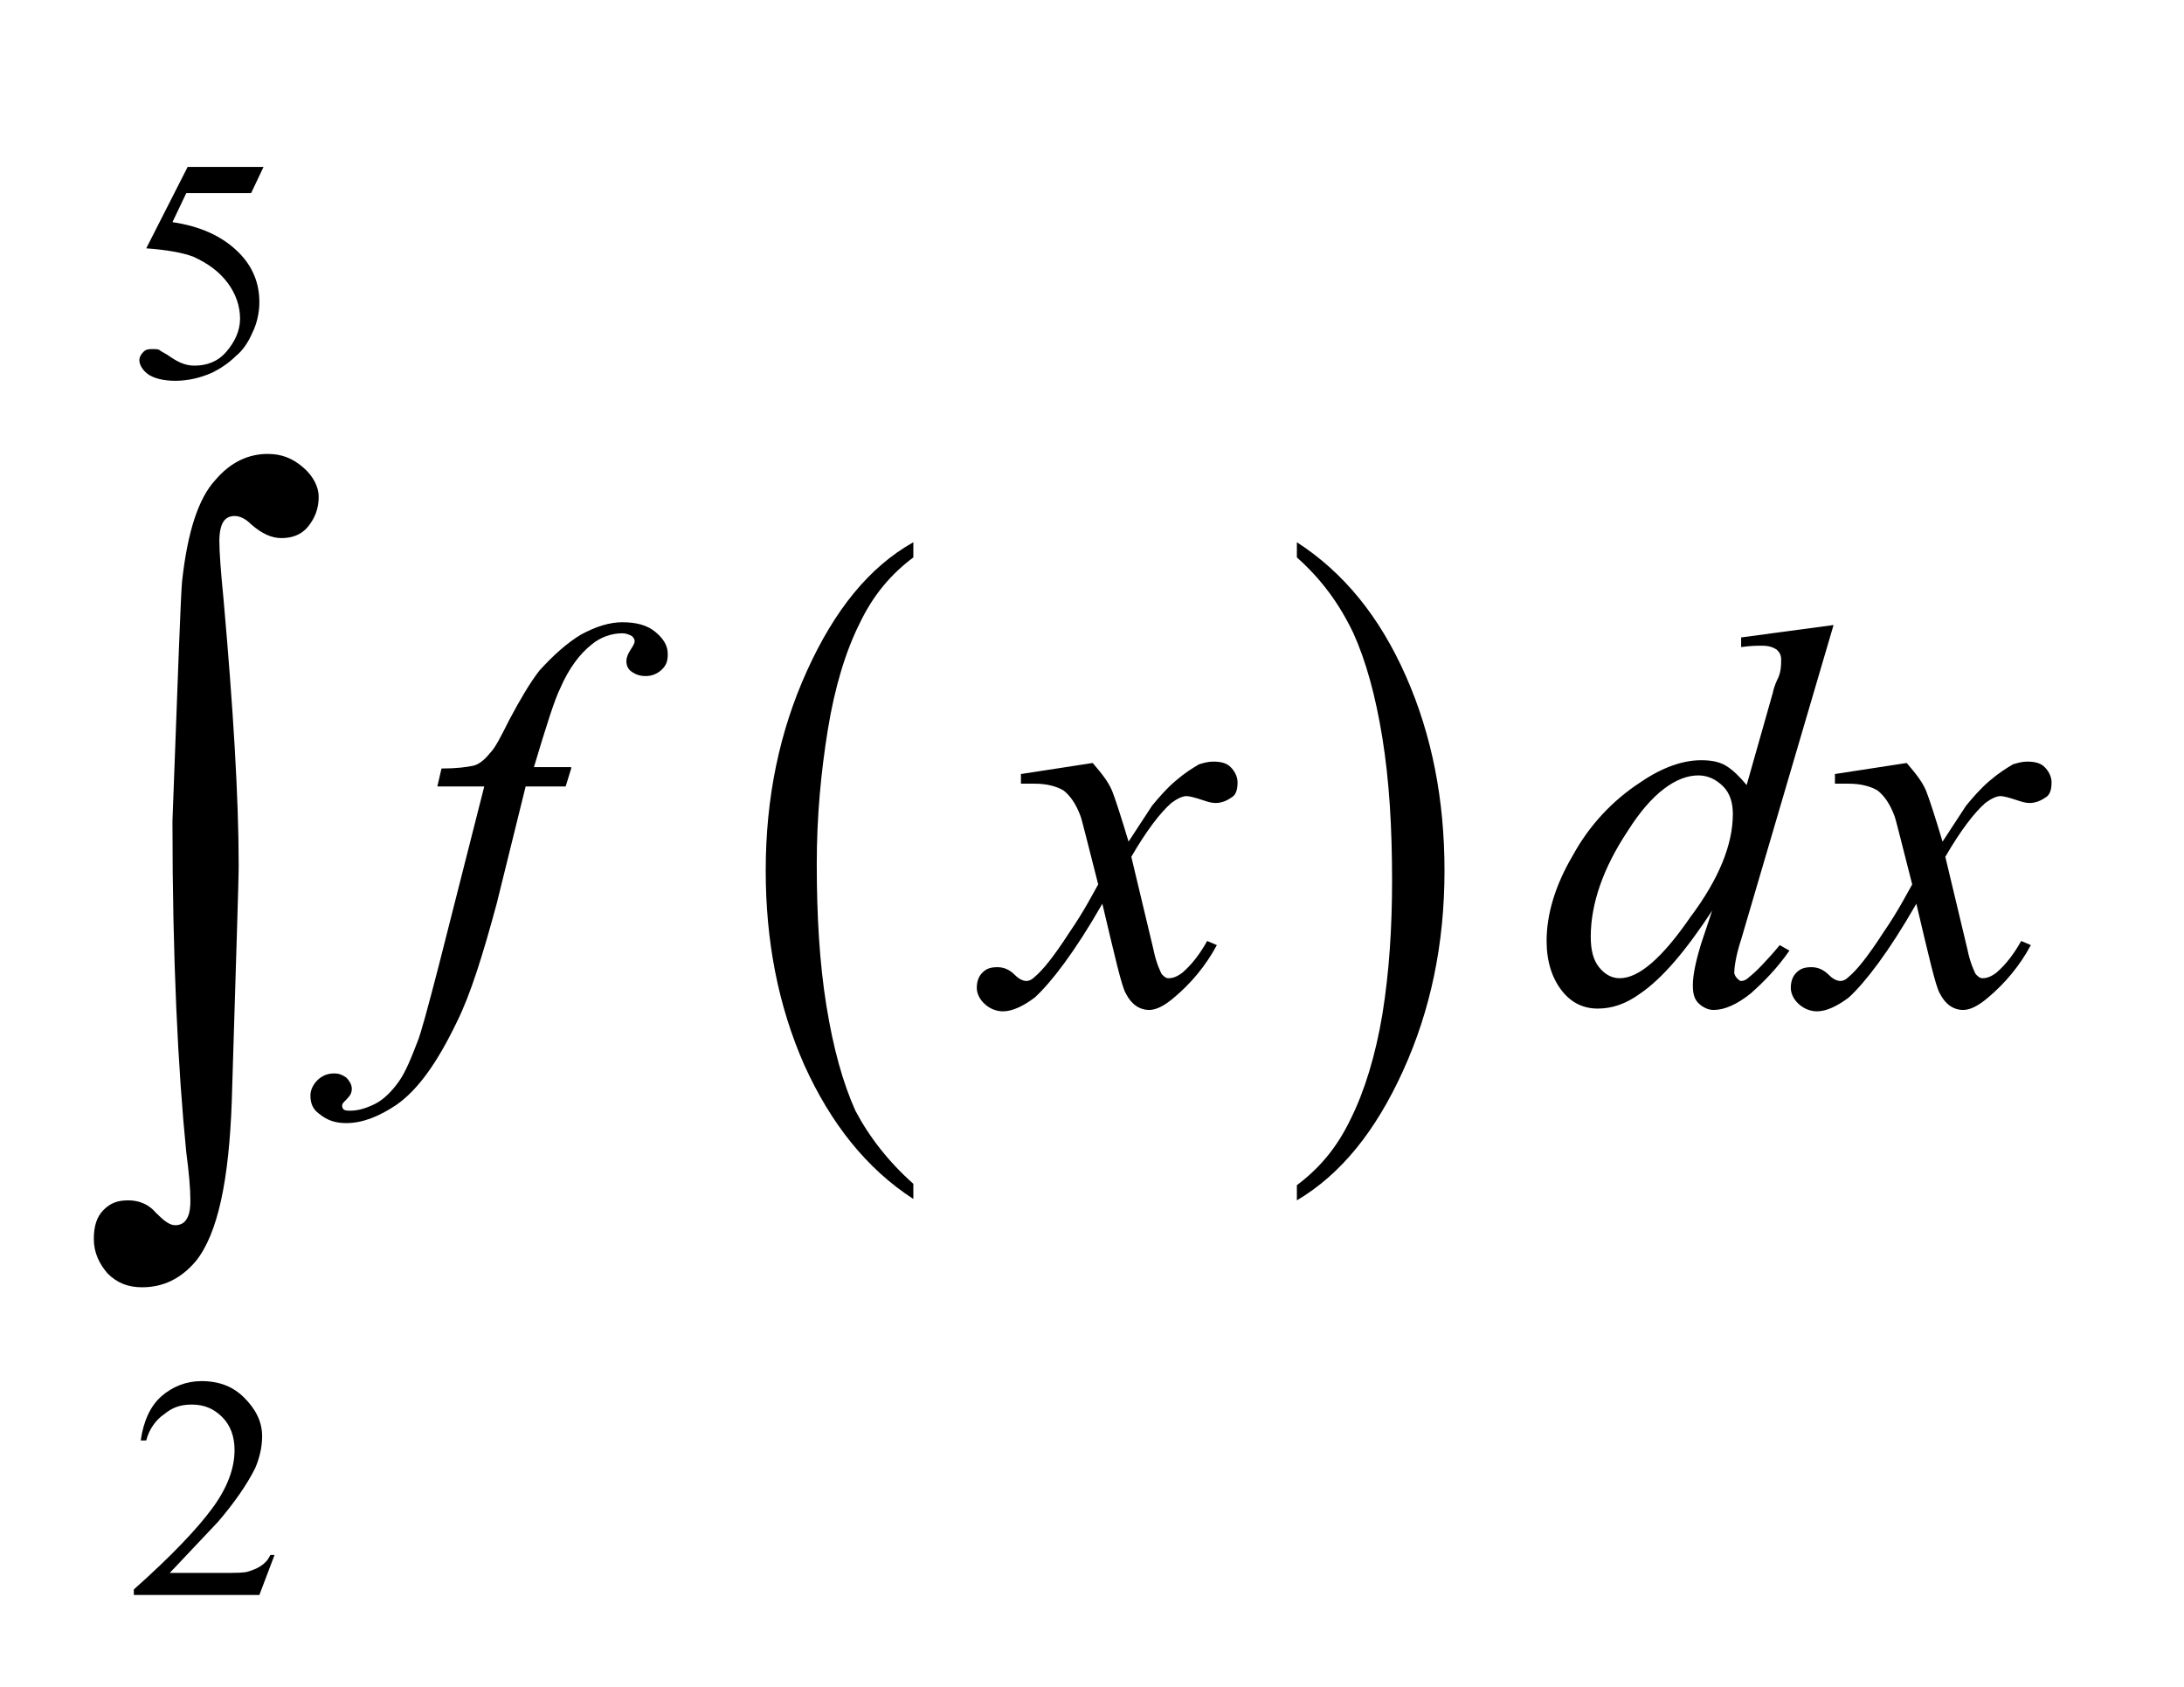 <!-- Generator: Adobe Illustrator 22.1.0, SVG Export Plug-In  -->
<svg version="1.1"
	 xmlns="http://www.w3.org/2000/svg" xmlns:xlink="http://www.w3.org/1999/xlink" xmlns:a="http://ns.adobe.com/AdobeSVGViewerExtensions/3.0/"
	 x="0px" y="0px" width="158.3px" height="122.3px" viewBox="0 0 158.3 122.3" style="enable-background:new 0 0 158.3 122.3;"
	 xml:space="preserve">
<style type="text/css">
	.st0{clip-path:url(#SVGID_4_);}
	.st1{clip-path:url(#SVGID_8_);}
</style>
<defs>
</defs>
<g>
	<g>
		<defs>
			<rect id="SVGID_1_" x="0.2" width="158.1" height="122"/>
		</defs>
		<clipPath id="SVGID_2_">
			<use xlink:href="#SVGID_1_"  style="overflow:visible;"/>
		</clipPath>
	</g>
	<g>
		<defs>
			<polygon id="SVGID_3_" points="0,122.3 156.8,122.3 156.8,0.1 0,0.1 0,122.3 			"/>
		</defs>
		<clipPath id="SVGID_4_">
			<use xlink:href="#SVGID_3_"  style="overflow:visible;"/>
		</clipPath>
		<g class="st0">
			<path d="M66.2,85.8v1.1c-3.4-2.2-6-5.5-7.9-9.7c-1.9-4.3-2.8-9-2.8-14.1c0-5.3,1-10.1,3-14.5c2-4.4,4.5-7.5,7.7-9.3v1.1
				c-1.6,1.2-2.9,2.7-3.9,4.8c-1,2-1.8,4.6-2.3,7.7c-0.5,3.1-0.8,6.3-0.8,9.7c0,3.8,0.2,7.2,0.7,10.3c0.5,3.1,1.2,5.6,2.1,7.6
				C63,82.4,64.4,84.2,66.2,85.8z"/>
		</g>
		<g class="st0">
			<path d="M94,40.4v-1.1c3.4,2.2,6,5.4,7.9,9.7c1.9,4.3,2.8,9,2.8,14.1c0,5.3-1,10.1-3,14.5c-2,4.4-4.5,7.5-7.7,9.4v-1.1
				c1.6-1.2,2.9-2.7,3.9-4.8c1-2,1.8-4.6,2.3-7.6c0.5-3.1,0.7-6.3,0.7-9.7c0-3.8-0.2-7.2-0.7-10.3c-0.5-3.1-1.2-5.6-2.1-7.6
				C97.1,43.8,95.8,42,94,40.4z"/>
		</g>
		<g class="st0">
			<path d="M19.1,12.1L18.2,14h-4.7l-1,2.1c2,0.3,3.6,1,4.8,2.2c1,1,1.5,2.2,1.5,3.6c0,0.8-0.2,1.6-0.5,2.2
				c-0.3,0.7-0.7,1.3-1.2,1.7c-0.5,0.5-1.1,0.9-1.7,1.2c-0.9,0.4-1.8,0.6-2.7,0.6c-0.9,0-1.6-0.2-2-0.5c-0.4-0.3-0.6-0.7-0.6-1
				c0-0.2,0.1-0.4,0.3-0.6c0.2-0.2,0.4-0.2,0.7-0.2c0.2,0,0.4,0,0.5,0.1c0.1,0.1,0.4,0.2,0.8,0.5c0.6,0.4,1.1,0.6,1.7,0.6
				c0.9,0,1.7-0.3,2.3-1s1-1.5,1-2.4c0-0.9-0.3-1.8-0.9-2.6c-0.6-0.8-1.4-1.4-2.5-1.9c-0.8-0.3-2-0.5-3.4-0.6l3-5.9H19.1z"/>
		</g>
		<g class="st0">
			<path d="M19.9,112.7l-1.1,2.9H9.7v-0.4c2.7-2.4,4.6-4.4,5.7-5.9s1.6-2.9,1.6-4.2c0-1-0.3-1.8-0.9-2.4s-1.3-0.9-2.2-0.9
				c-0.8,0-1.4,0.2-2,0.7c-0.6,0.4-1.1,1.1-1.3,1.9h-0.4c0.2-1.4,0.7-2.5,1.5-3.2c0.8-0.7,1.8-1.1,2.9-1.1c1.3,0,2.3,0.4,3.1,1.2
				c0.8,0.8,1.3,1.7,1.3,2.8c0,0.8-0.2,1.6-0.5,2.3c-0.6,1.2-1.5,2.5-2.7,3.9c-1.9,2-3.1,3.3-3.5,3.7h4c0.8,0,1.4,0,1.7-0.1
				c0.3-0.1,0.6-0.2,0.9-0.4c0.3-0.2,0.5-0.4,0.7-0.8H19.9z"/>
		</g>
		<g class="st0">
			<path d="M41.4,55.7L41,57h-2.9L36,65.5c-1,3.7-1.9,6.6-2.9,8.6c-1.4,2.9-2.8,4.9-4.4,6c-1.2,0.8-2.4,1.3-3.6,1.3
				c-0.8,0-1.4-0.2-2-0.7c-0.4-0.3-0.6-0.7-0.6-1.3c0-0.4,0.2-0.8,0.5-1.1s0.7-0.5,1.2-0.5c0.4,0,0.6,0.1,0.9,0.3
				c0.2,0.2,0.4,0.5,0.4,0.8s-0.1,0.5-0.4,0.8c-0.2,0.2-0.3,0.3-0.3,0.4c0,0.1,0,0.2,0.1,0.3c0.1,0.1,0.3,0.1,0.5,0.1
				c0.6,0,1.2-0.2,1.8-0.5c0.6-0.3,1.2-0.9,1.7-1.6c0.5-0.7,0.9-1.7,1.4-3c0.2-0.5,0.7-2.3,1.5-5.4L35.1,57h-3.4l0.3-1.3
				c1.1,0,1.8-0.1,2.3-0.2c0.4-0.1,0.8-0.4,1.2-0.9c0.4-0.4,0.8-1.2,1.4-2.4c0.8-1.5,1.5-2.7,2.2-3.6c1-1.1,2-2,3-2.6
				c1.1-0.6,2.1-0.9,3-0.9c1,0,1.8,0.2,2.4,0.7s0.9,1,0.9,1.6c0,0.5-0.1,0.8-0.4,1.1s-0.7,0.5-1.2,0.5c-0.4,0-0.7-0.1-1-0.3
				c-0.3-0.2-0.4-0.5-0.4-0.8c0-0.2,0.1-0.5,0.3-0.8c0.2-0.3,0.3-0.5,0.3-0.6c0-0.2-0.1-0.3-0.2-0.4c-0.2-0.1-0.4-0.2-0.7-0.2
				c-0.8,0-1.6,0.3-2.2,0.8c-0.9,0.7-1.7,1.8-2.3,3.2c-0.4,0.8-1,2.7-1.9,5.7H41.4z"/>
			<path d="M79.2,55.3c0.6,0.7,1.1,1.3,1.4,2c0.2,0.5,0.6,1.7,1.2,3.7l1.7-2.6c0.5-0.6,1-1.2,1.7-1.8s1.2-0.9,1.7-1.2
				c0.3-0.1,0.7-0.2,1-0.2c0.6,0,1,0.1,1.3,0.4c0.3,0.3,0.5,0.7,0.5,1.1c0,0.5-0.1,0.8-0.3,1c-0.4,0.3-0.8,0.5-1.3,0.5
				c-0.3,0-0.6-0.1-0.9-0.2c-0.6-0.2-1-0.3-1.2-0.3c-0.3,0-0.7,0.2-1.1,0.5c-0.8,0.7-1.8,2-2.9,3.9l1.6,6.7c0.2,1,0.5,1.6,0.6,1.8
				c0.2,0.2,0.3,0.3,0.5,0.3c0.3,0,0.6-0.1,1-0.4c0.7-0.6,1.3-1.4,1.8-2.3l0.7,0.3c-0.8,1.5-1.9,2.8-3.1,3.8
				c-0.7,0.6-1.3,0.9-1.8,0.9c-0.7,0-1.3-0.4-1.7-1.2c-0.3-0.5-0.8-2.7-1.7-6.5c-2,3.5-3.7,5.7-4.9,6.8c-0.8,0.6-1.6,1-2.3,1
				c-0.5,0-1-0.2-1.4-0.6c-0.3-0.3-0.5-0.7-0.5-1.1c0-0.4,0.1-0.8,0.4-1.1c0.3-0.3,0.6-0.4,1.1-0.4s0.9,0.2,1.3,0.6
				c0.3,0.3,0.6,0.4,0.8,0.4c0.2,0,0.4-0.1,0.6-0.3c0.6-0.5,1.4-1.5,2.5-3.2c1.1-1.6,1.7-2.8,2.1-3.5c-0.8-3.1-1.2-4.8-1.3-5
				c-0.3-0.8-0.7-1.4-1.2-1.8c-0.5-0.3-1.2-0.5-2.1-0.5c-0.3,0-0.6,0-1,0v-0.7L79.2,55.3z"/>
			<path d="M132.9,45.3l-6.7,22.8c-0.4,1.2-0.5,2.1-0.5,2.4c0,0.1,0.1,0.3,0.2,0.4s0.2,0.2,0.3,0.2c0.2,0,0.4-0.1,0.6-0.3
				c0.4-0.3,1.2-1.1,2.2-2.3l0.7,0.4c-0.9,1.3-1.9,2.3-2.8,3.1c-1,0.8-1.9,1.2-2.7,1.2c-0.4,0-0.8-0.2-1.1-0.5
				c-0.3-0.3-0.4-0.7-0.4-1.3c0-0.7,0.2-1.7,0.6-3l0.8-2.4c-1.9,2.9-3.6,4.9-5.2,6c-1.1,0.8-2.1,1.1-3.1,1.1c-1,0-1.9-0.4-2.6-1.3
				c-0.7-0.9-1.1-2.1-1.1-3.6c0-1.9,0.6-4,1.9-6.2c1.2-2.2,2.9-4,4.9-5.3c1.6-1.1,3.1-1.6,4.4-1.6c0.7,0,1.3,0.1,1.8,0.4
				c0.5,0.3,1,0.8,1.5,1.4l1.9-6.7c0.1-0.5,0.3-0.9,0.4-1.1c0.2-0.5,0.2-0.9,0.2-1.3c0-0.3-0.1-0.5-0.3-0.7
				c-0.3-0.2-0.6-0.3-1.1-0.3c-0.3,0-0.8,0-1.5,0.1v-0.7L132.9,45.3z M125.6,59c0-0.8-0.2-1.5-0.7-2c-0.5-0.5-1.1-0.8-1.8-0.8
				c-1.6,0-3.4,1.3-5.1,4c-1.8,2.7-2.7,5.3-2.7,7.7c0,1,0.2,1.7,0.6,2.2c0.4,0.5,0.9,0.8,1.5,0.8c1.4,0,3.1-1.5,5.1-4.4
				C124.6,63.7,125.6,61.2,125.6,59z"/>
			<path d="M138.2,55.3c0.6,0.7,1.1,1.3,1.4,2c0.2,0.5,0.6,1.7,1.2,3.7l1.7-2.6c0.5-0.6,1-1.2,1.7-1.8s1.2-0.9,1.7-1.2
				c0.3-0.1,0.7-0.2,1-0.2c0.6,0,1,0.1,1.3,0.4c0.3,0.3,0.5,0.7,0.5,1.1c0,0.5-0.1,0.8-0.3,1c-0.4,0.3-0.8,0.5-1.3,0.5
				c-0.3,0-0.6-0.1-0.9-0.2c-0.6-0.2-1-0.3-1.2-0.3c-0.3,0-0.7,0.2-1.1,0.5c-0.8,0.7-1.8,2-2.9,3.9l1.6,6.7c0.2,1,0.5,1.6,0.6,1.8
				c0.2,0.2,0.3,0.3,0.5,0.3c0.3,0,0.6-0.1,1-0.4c0.7-0.6,1.3-1.4,1.8-2.3l0.7,0.3c-0.8,1.5-1.9,2.8-3.1,3.8
				c-0.7,0.6-1.3,0.9-1.8,0.9c-0.7,0-1.3-0.4-1.7-1.2c-0.3-0.5-0.8-2.7-1.7-6.5c-2,3.5-3.7,5.7-4.9,6.8c-0.8,0.6-1.6,1-2.3,1
				c-0.5,0-1-0.2-1.4-0.6c-0.3-0.3-0.5-0.7-0.5-1.1c0-0.4,0.1-0.8,0.4-1.1c0.3-0.3,0.6-0.4,1.1-0.4s0.9,0.2,1.3,0.6
				c0.3,0.3,0.6,0.4,0.8,0.4c0.2,0,0.4-0.1,0.6-0.3c0.6-0.5,1.4-1.5,2.5-3.2c1.1-1.6,1.7-2.8,2.1-3.5c-0.8-3.1-1.2-4.8-1.3-5
				c-0.3-0.8-0.7-1.4-1.2-1.8c-0.5-0.3-1.2-0.5-2.1-0.5c-0.3,0-0.6,0-1,0v-0.7L138.2,55.3z"/>
		</g>
		<g class="st0">
			<path d="M12.5,59.5c0.4-10.7,0.6-16.4,0.7-17.4c0.4-3.6,1.2-6,2.4-7.3c1.1-1.3,2.4-1.9,3.8-1.9c1,0,1.8,0.3,2.6,1
				c0.7,0.6,1.1,1.4,1.1,2.1c0,0.9-0.3,1.6-0.8,2.2c-0.5,0.6-1.2,0.8-1.9,0.8c-0.7,0-1.4-0.3-2.2-1c-0.4-0.4-0.8-0.6-1.2-0.6
				c-0.3,0-0.6,0.1-0.8,0.4c-0.2,0.3-0.3,0.8-0.3,1.4c0,0.8,0.1,2.2,0.3,4.2c0.7,7.9,1.1,14.4,1.1,19.3c0,1.3-0.2,7-0.5,17.1
				c-0.2,5.7-1,9.6-2.6,11.6c-1.1,1.3-2.4,1.9-3.9,1.9c-1,0-1.8-0.3-2.5-1c-0.6-0.7-1-1.5-1-2.5c0-0.9,0.2-1.6,0.7-2.1
				S8.5,87,9.3,87c0.8,0,1.5,0.3,2,0.9c0.6,0.6,1,0.9,1.4,0.9c0.3,0,0.6-0.1,0.8-0.4c0.2-0.3,0.3-0.7,0.3-1.4c0-0.8-0.1-2-0.3-3.5
				C12.9,77.5,12.5,69.5,12.5,59.5z"/>
		</g>
	</g>
</g>
</svg>
